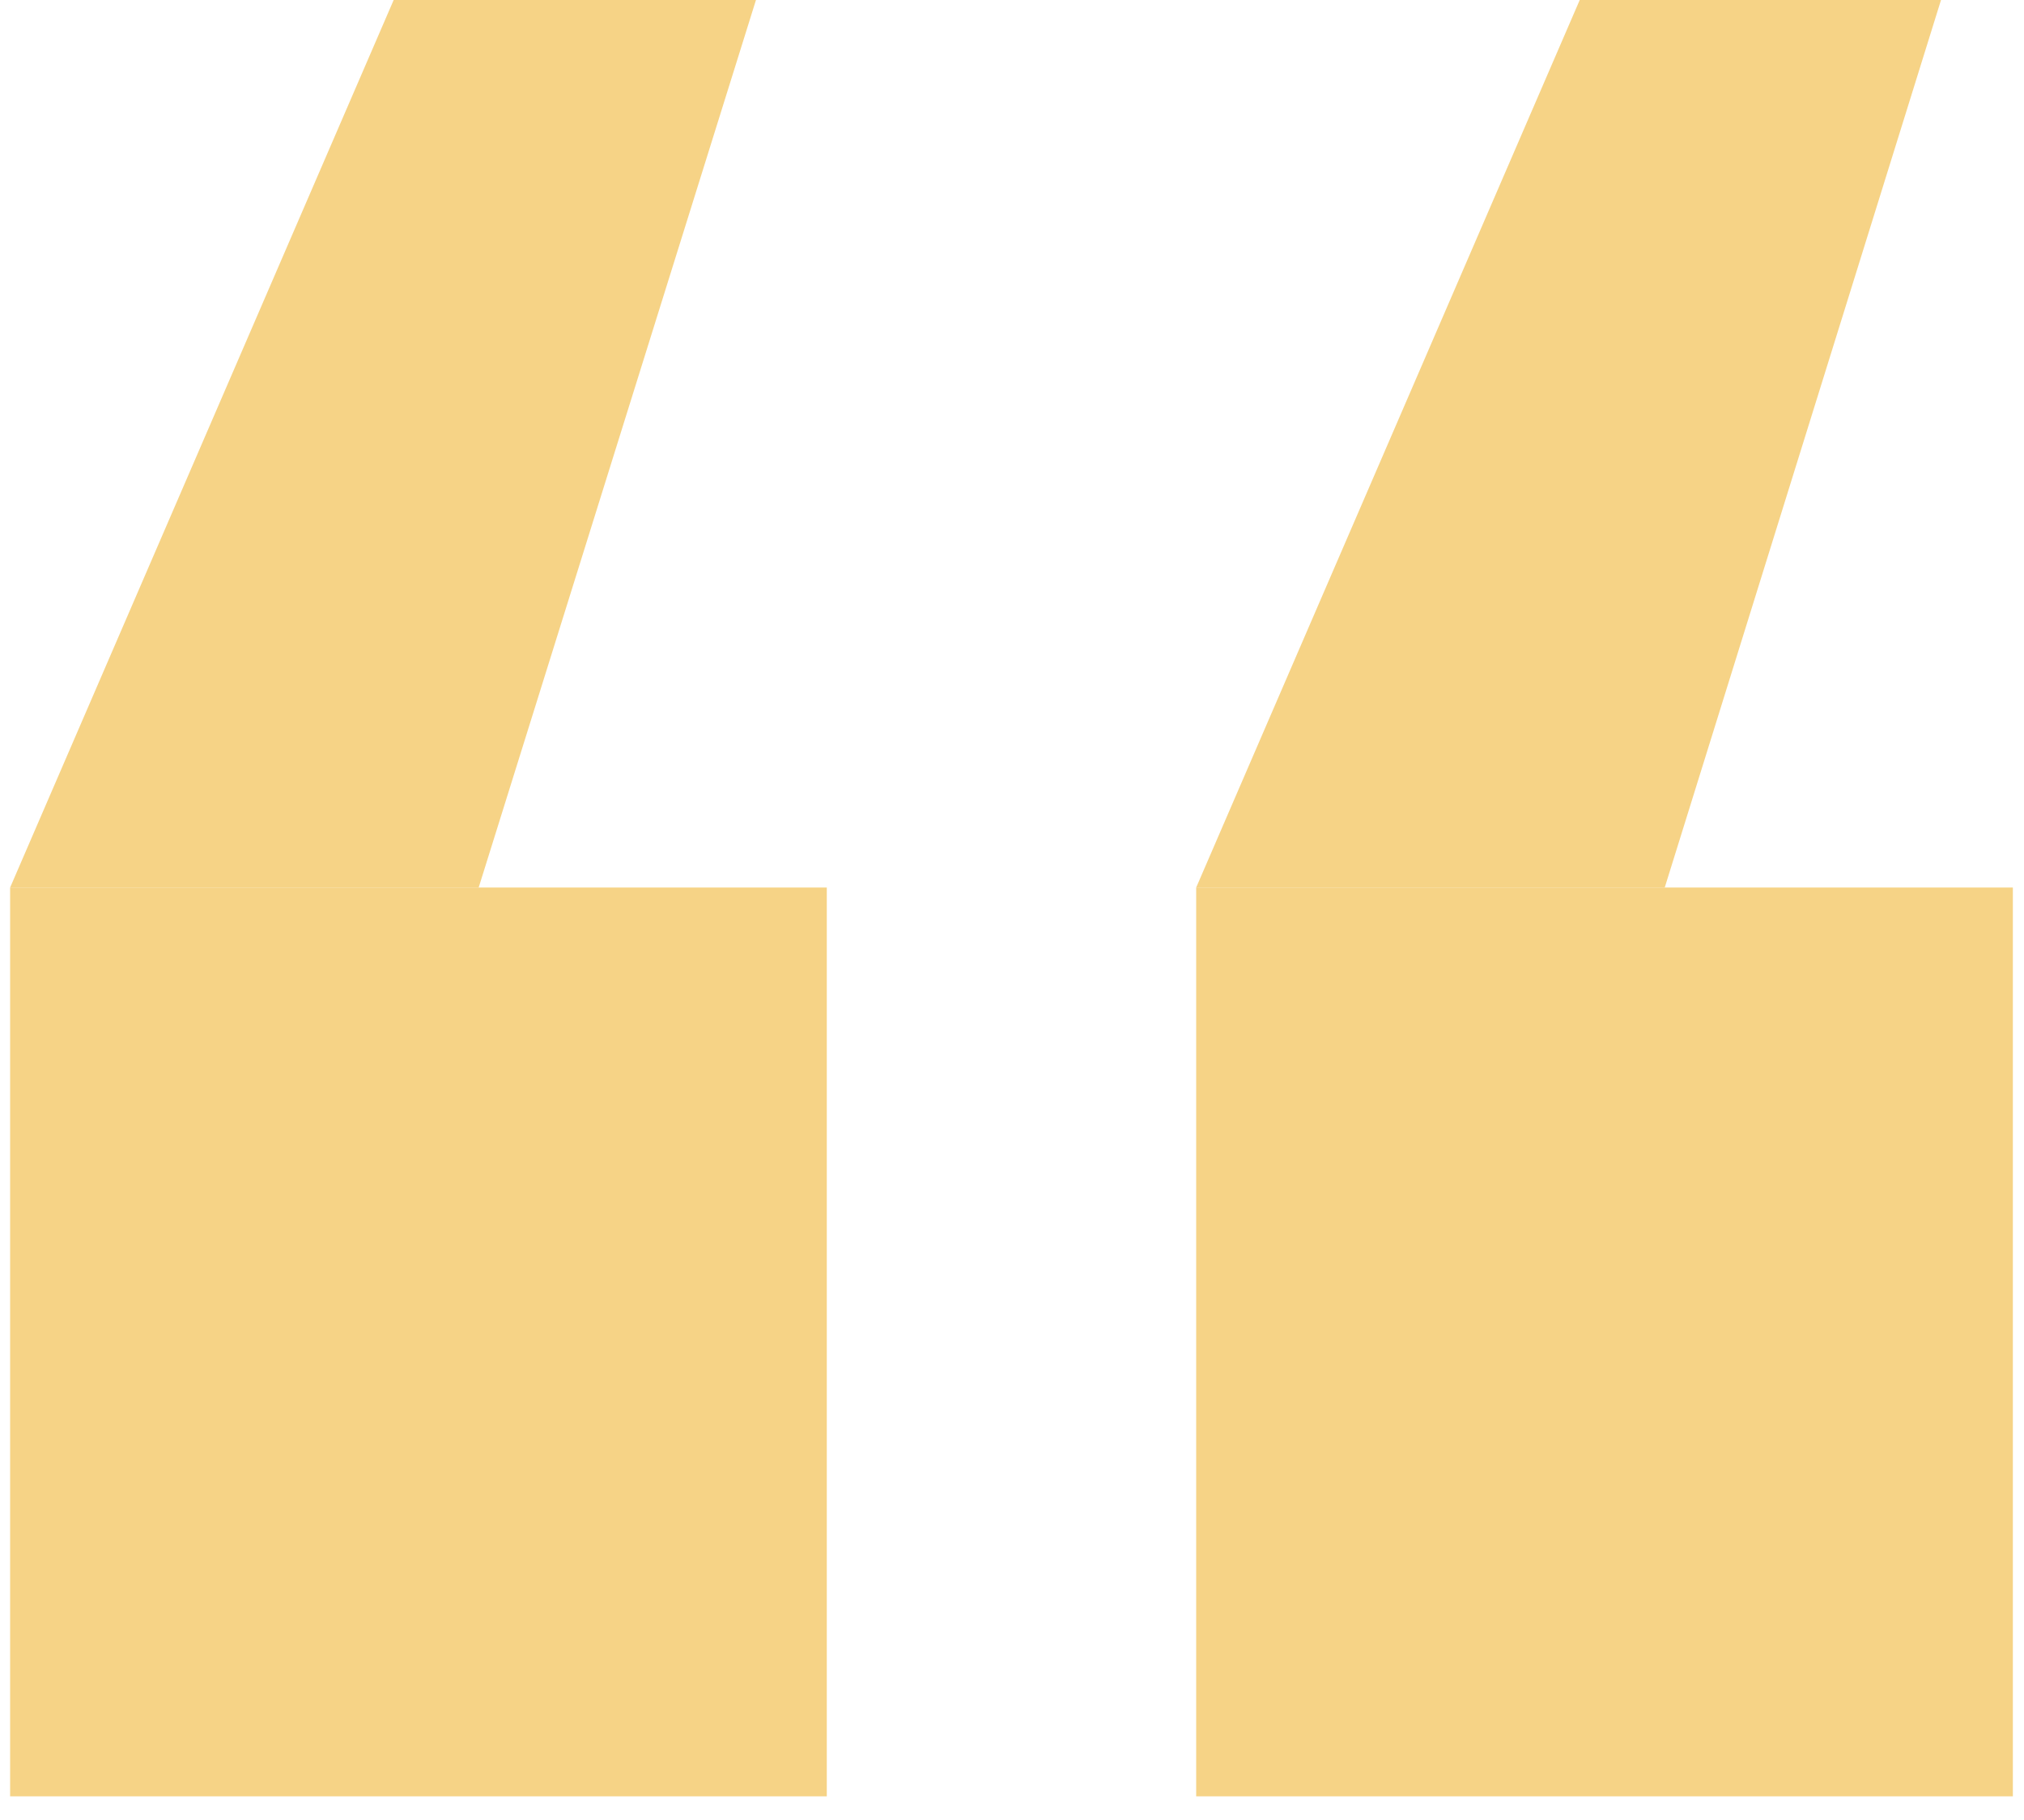 <svg xmlns="http://www.w3.org/2000/svg" x="0px" y="0px" width="100%" viewBox="0 0 200 179.8" style="vertical-align: middle; max-width: 100%; width: 100%;"><g>
	<g>
		<polygon points="38.9,0 74.7,0 47.3,87.7 1,87.7" fill="rgb(246,211,134)"></polygon>
		<rect x="1" y="87.7" width="80.7" height="89.8" fill="rgb(246,211,134)"></rect>
	</g>
	<g>
		<polygon points="156.1,0 191.8,0 164.5,87.7 118.2,87.7" fill="rgb(246,211,134)"></polygon>
		<rect x="118.2" y="87.7" width="80.7" height="89.8" fill="rgb(246,211,134)"></rect>
	</g>
</g></svg>